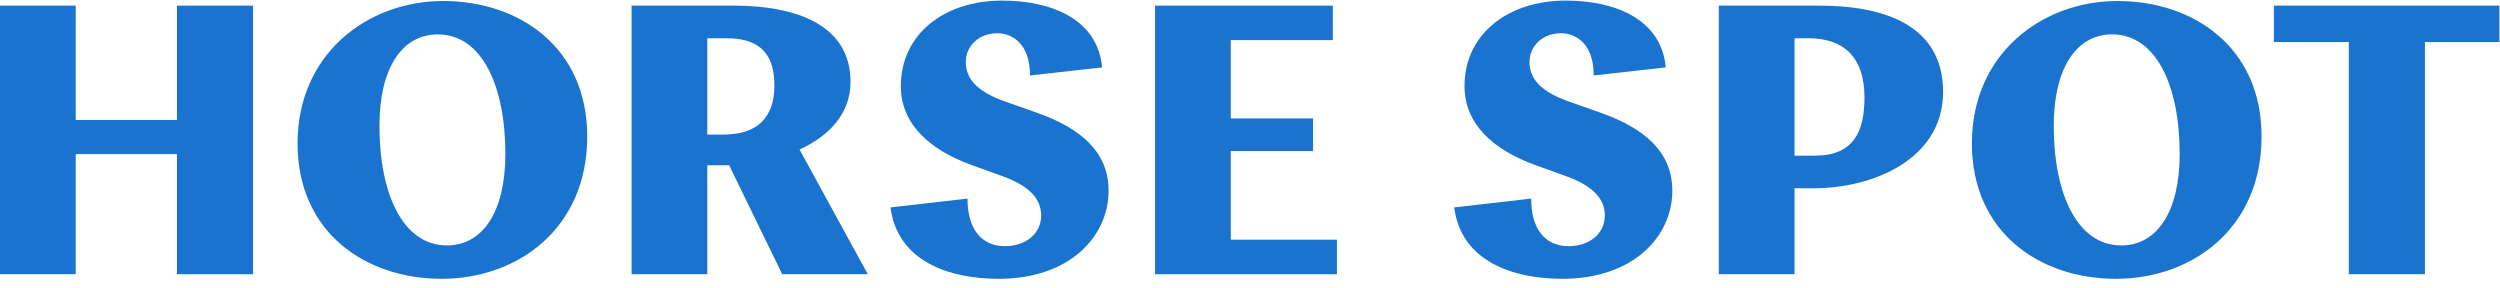 <svg width="182" height="21" viewBox="0 0 182 21" fill="none" xmlns="http://www.w3.org/2000/svg">
<path d="M12.883 11.218H5.512V19.961H0V0.409H5.512V8.733H12.883V0.409H18.424V19.964H12.883V11.221V11.218Z" fill="#1A73CF"/>
<path d="M42.751 9.933C42.751 16.667 37.659 20.297 32.147 20.297C26.635 20.297 21.662 16.945 21.662 10.436C21.662 3.927 26.752 0.073 32.264 0.073C37.776 0.073 42.748 3.424 42.748 9.933H42.751ZM27.623 9.152C27.623 14.179 29.361 17.867 32.537 17.867C35.143 17.867 36.791 15.409 36.791 11.218C36.791 6.191 35.052 2.503 31.877 2.503C29.27 2.503 27.623 4.961 27.623 9.152Z" fill="#1A73CF"/>
<path d="M56.946 19.964L53.082 12.03H51.492V19.964H45.98V0.409H53.41C57.963 0.409 61.919 1.806 61.919 5.967C61.919 8.312 60.3 9.933 58.204 10.882L63.176 19.961H56.946V19.964ZM51.492 2.785V9.797H52.663C55.09 9.797 56.377 8.597 56.377 6.221C56.377 3.624 54.999 2.785 52.874 2.785H51.496H51.492Z" fill="#1A73CF"/>
<path d="M80.225 4.906L74.983 5.494C74.983 3.176 73.696 2.421 72.588 2.421C71.301 2.421 70.31 3.315 70.31 4.515C70.31 5.633 70.999 6.609 73.095 7.364L75.552 8.23C78.607 9.318 80.706 11.024 80.706 13.873C80.706 17.252 77.83 20.297 72.708 20.297C69.114 20.297 65.337 19.039 64.83 15.1L70.433 14.458C70.433 16.636 71.421 17.921 73.16 17.921C74.658 17.921 75.796 17.027 75.796 15.685C75.796 14.54 75.016 13.561 73.01 12.836L70.765 12.027C67.648 10.909 65.581 9.009 65.581 6.273C65.581 2.473 68.756 0.042 72.952 0.042C76.488 0.042 79.904 1.355 80.232 4.903L80.225 4.906Z" fill="#1A73CF"/>
<path d="M84.088 0.409H97.029V2.921H89.6V8.621H95.593V10.997H89.6V17.449H97.328V19.964H84.088V0.409Z" fill="#1A73CF"/>
<path d="M121.264 4.906L116.021 5.494C116.021 3.176 114.734 2.421 113.626 2.421C112.339 2.421 111.348 3.315 111.348 4.515C111.348 5.633 112.037 6.609 114.133 7.364L116.59 8.23C119.645 9.318 121.745 11.024 121.745 13.873C121.745 17.252 118.868 20.297 113.746 20.297C110.152 20.297 106.375 19.039 105.865 15.1L111.468 14.458C111.468 16.636 112.456 17.921 114.195 17.921C115.693 17.921 116.831 17.027 116.831 15.685C116.831 14.54 116.051 13.561 114.045 12.836L111.8 12.027C108.683 10.909 106.616 9.009 106.616 6.273C106.616 2.473 109.791 0.042 113.987 0.042C117.523 0.042 120.939 1.355 121.267 4.903L121.264 4.906Z" fill="#1A73CF"/>
<path d="M130.641 13.706V19.964H125.129V0.409H132.438C137.17 0.409 141.457 1.833 141.457 6.694C141.457 11.555 136.423 13.706 132.019 13.706H130.641ZM130.641 2.785V11.333H132.11C134.957 11.333 135.734 9.573 135.734 7.088C135.734 4.239 134.294 2.785 131.658 2.785H130.641Z" fill="#1A73CF"/>
<path d="M164.642 9.933C164.642 16.667 159.549 20.297 154.037 20.297C148.525 20.297 143.553 16.945 143.553 10.436C143.553 3.927 148.645 0.073 154.157 0.073C159.669 0.073 164.642 3.424 164.642 9.933ZM149.513 9.152C149.513 14.179 151.252 17.867 154.427 17.867C157.034 17.867 158.681 15.409 158.681 11.218C158.681 6.191 156.943 2.503 153.767 2.503C151.161 2.503 149.513 4.961 149.513 9.152Z" fill="#1A73CF"/>
<path d="M165.539 0.409H181.958V3.061H176.534V19.961H170.993V3.061H165.539V0.409Z" fill="#1A73CF"/>
</svg>
